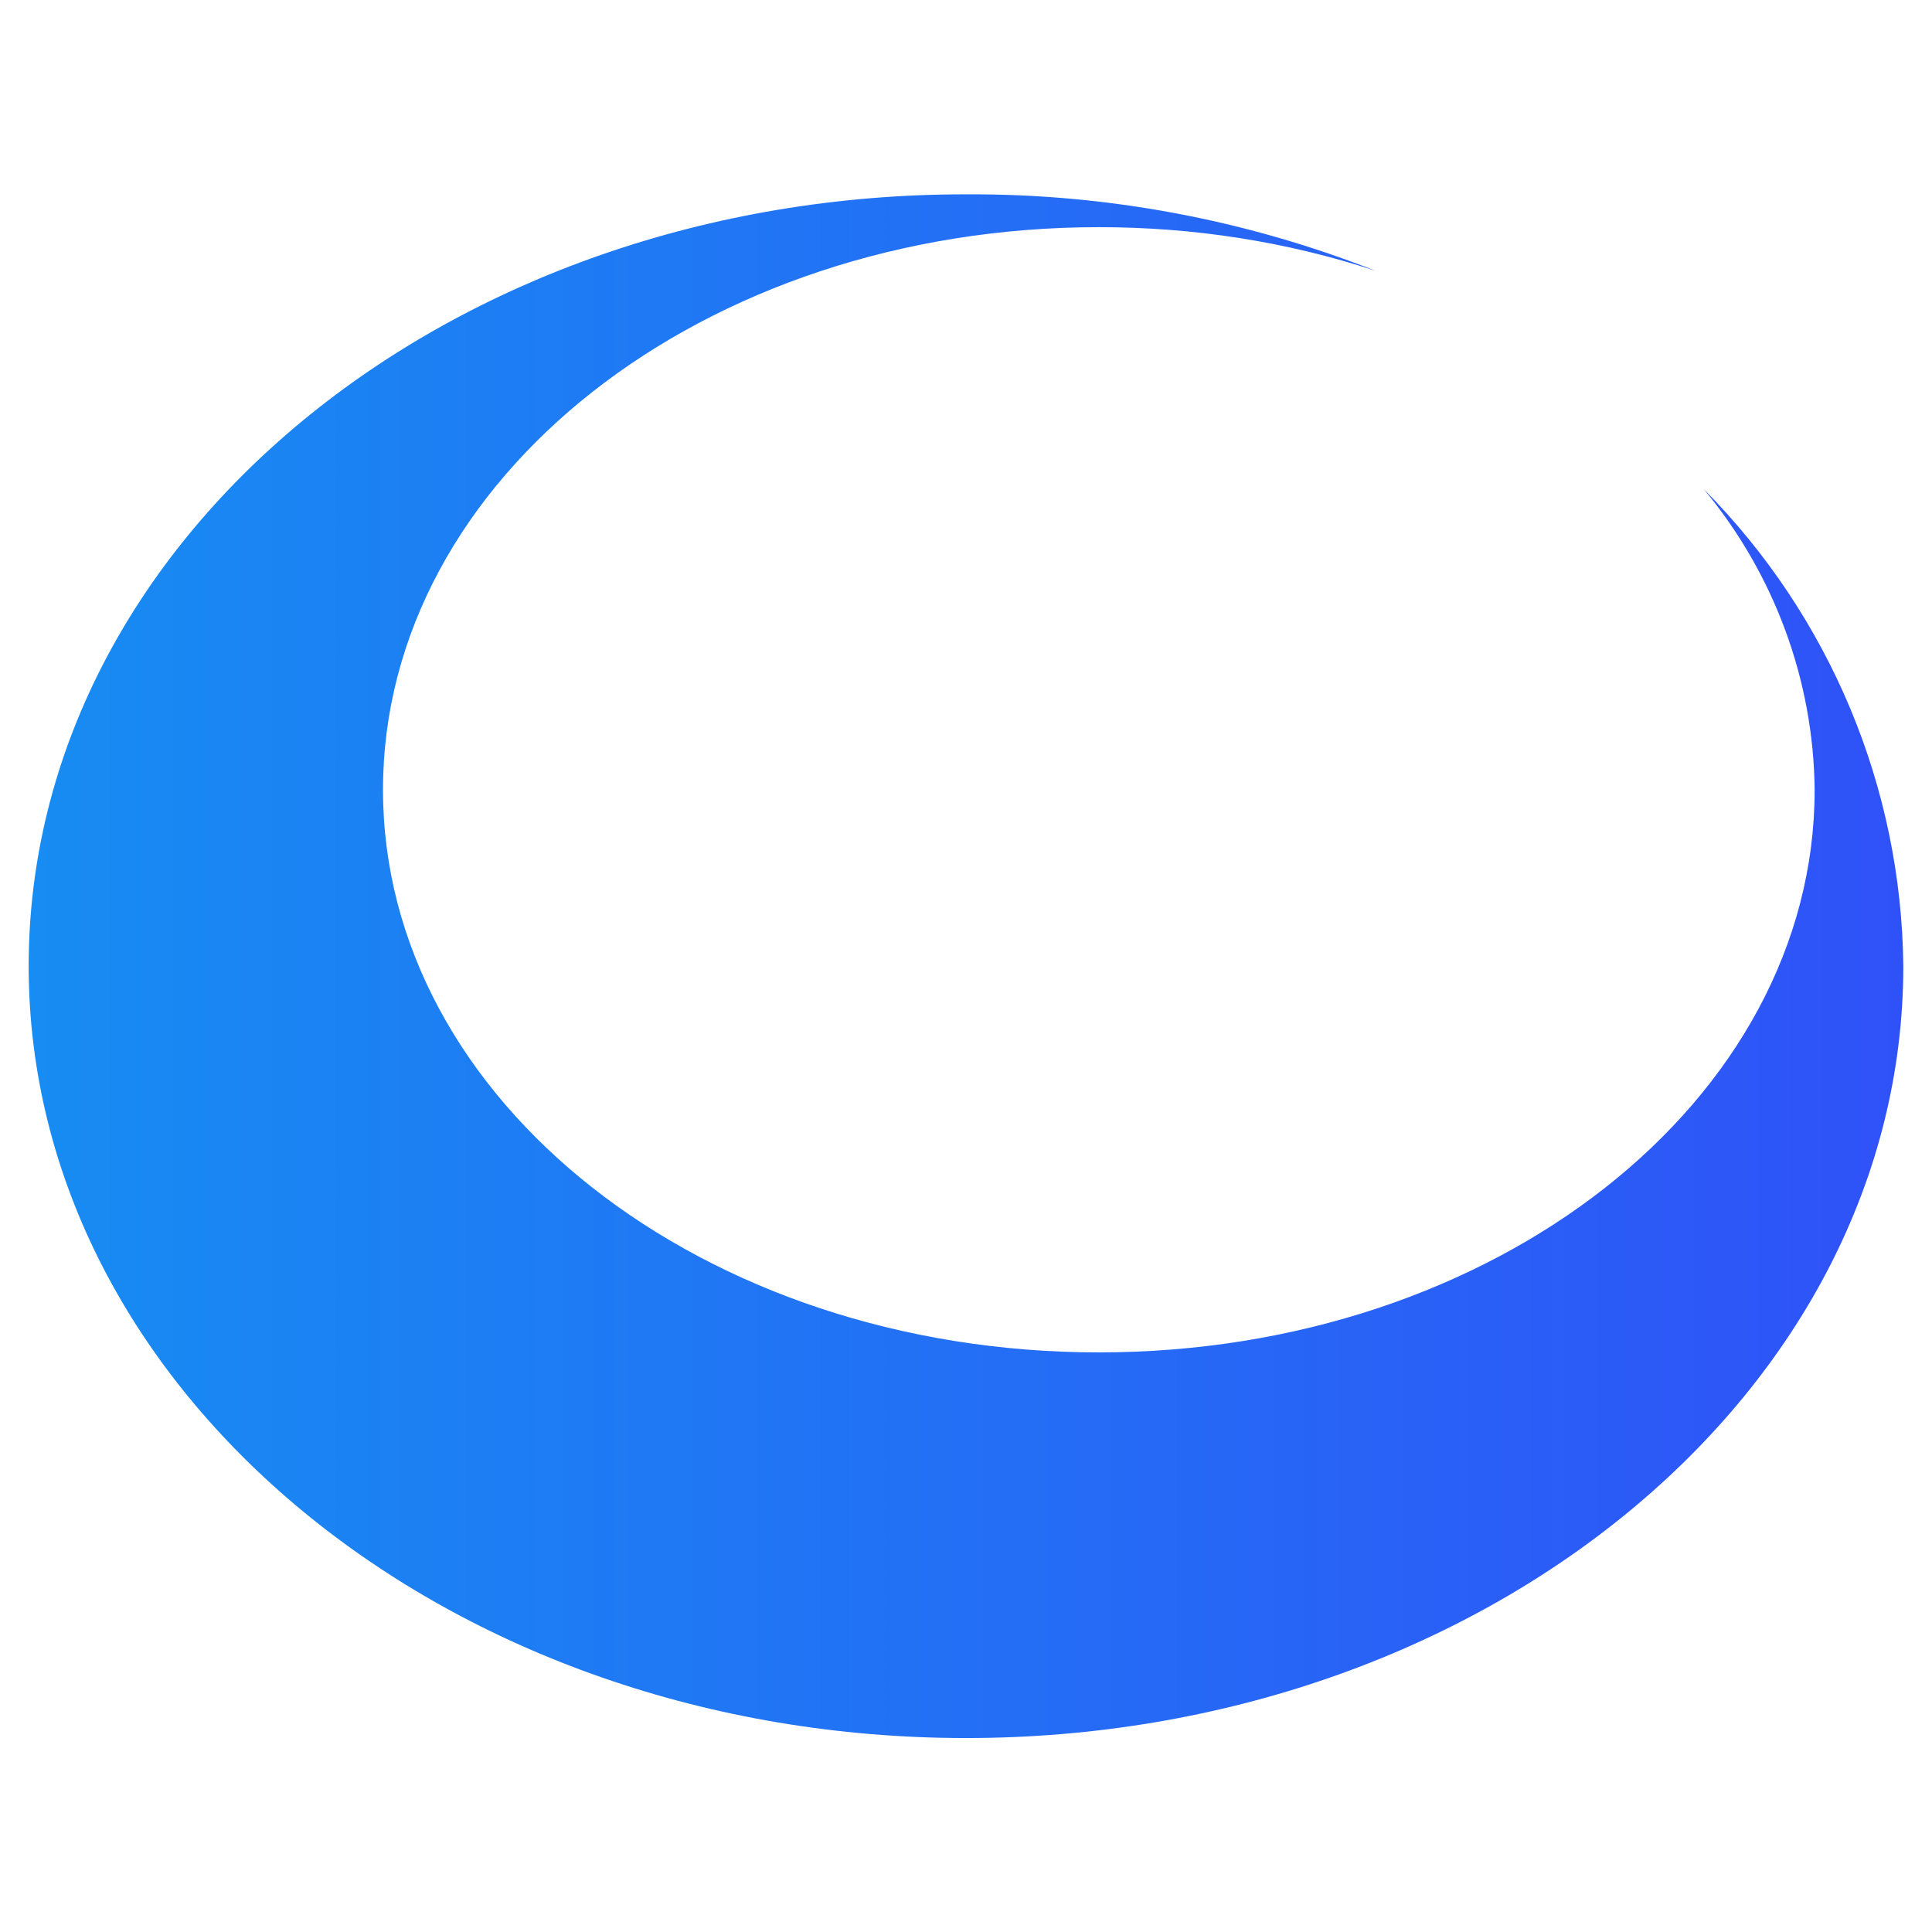 <?xml version="1.0" encoding="UTF-8"?>
<svg xmlns="http://www.w3.org/2000/svg" xmlns:xlink="http://www.w3.org/1999/xlink" version="1.1" viewBox="0 0 512 512">
  <defs>
    <style>
      .cls-1 {
        fill: url(#_新規グラデーションスウォッチ_1);
      }
    </style>
    <linearGradient id="_新規グラデーションスウォッチ_1" data-name="新規グラデーションスウォッチ 1" x1="7.6" y1="256.1" x2="504.4" y2="256.1" gradientTransform="translate(0 512.1) scale(1 -1)" gradientUnits="userSpaceOnUse">
      <stop offset="0" stop-color="#178cf2"/>
      <stop offset="1" stop-color="#2f52f8"/>
    </linearGradient>
  </defs>
  <!-- Generator: Adobe Illustrator 28.6.0, SVG Export Plug-In . SVG Version: 1.2.0 Build 709)  -->
  <g>
    <g id="_レイヤー_1" data-name="レイヤー_1">
      <path class="cls-1" d="M451.5,129.6c18.7,22.5,29.1,50.6,29.4,79.7,0,82.4-84.8,149.1-189.7,149.1s-189.7-66.7-189.7-149.1S186.3,60.2,291.2,60.2c25,0,49.8,3.8,73.4,11.6-34.5-13.6-71.4-20.5-108.6-20.3C118.8,51.4,7.6,143.1,7.6,256s111.4,204.6,248.4,204.6,248.4-91.6,248.4-204.6c-.5-47.3-19.4-92.6-52.9-126.4Z"/>
    </g>
  </g>
</svg>